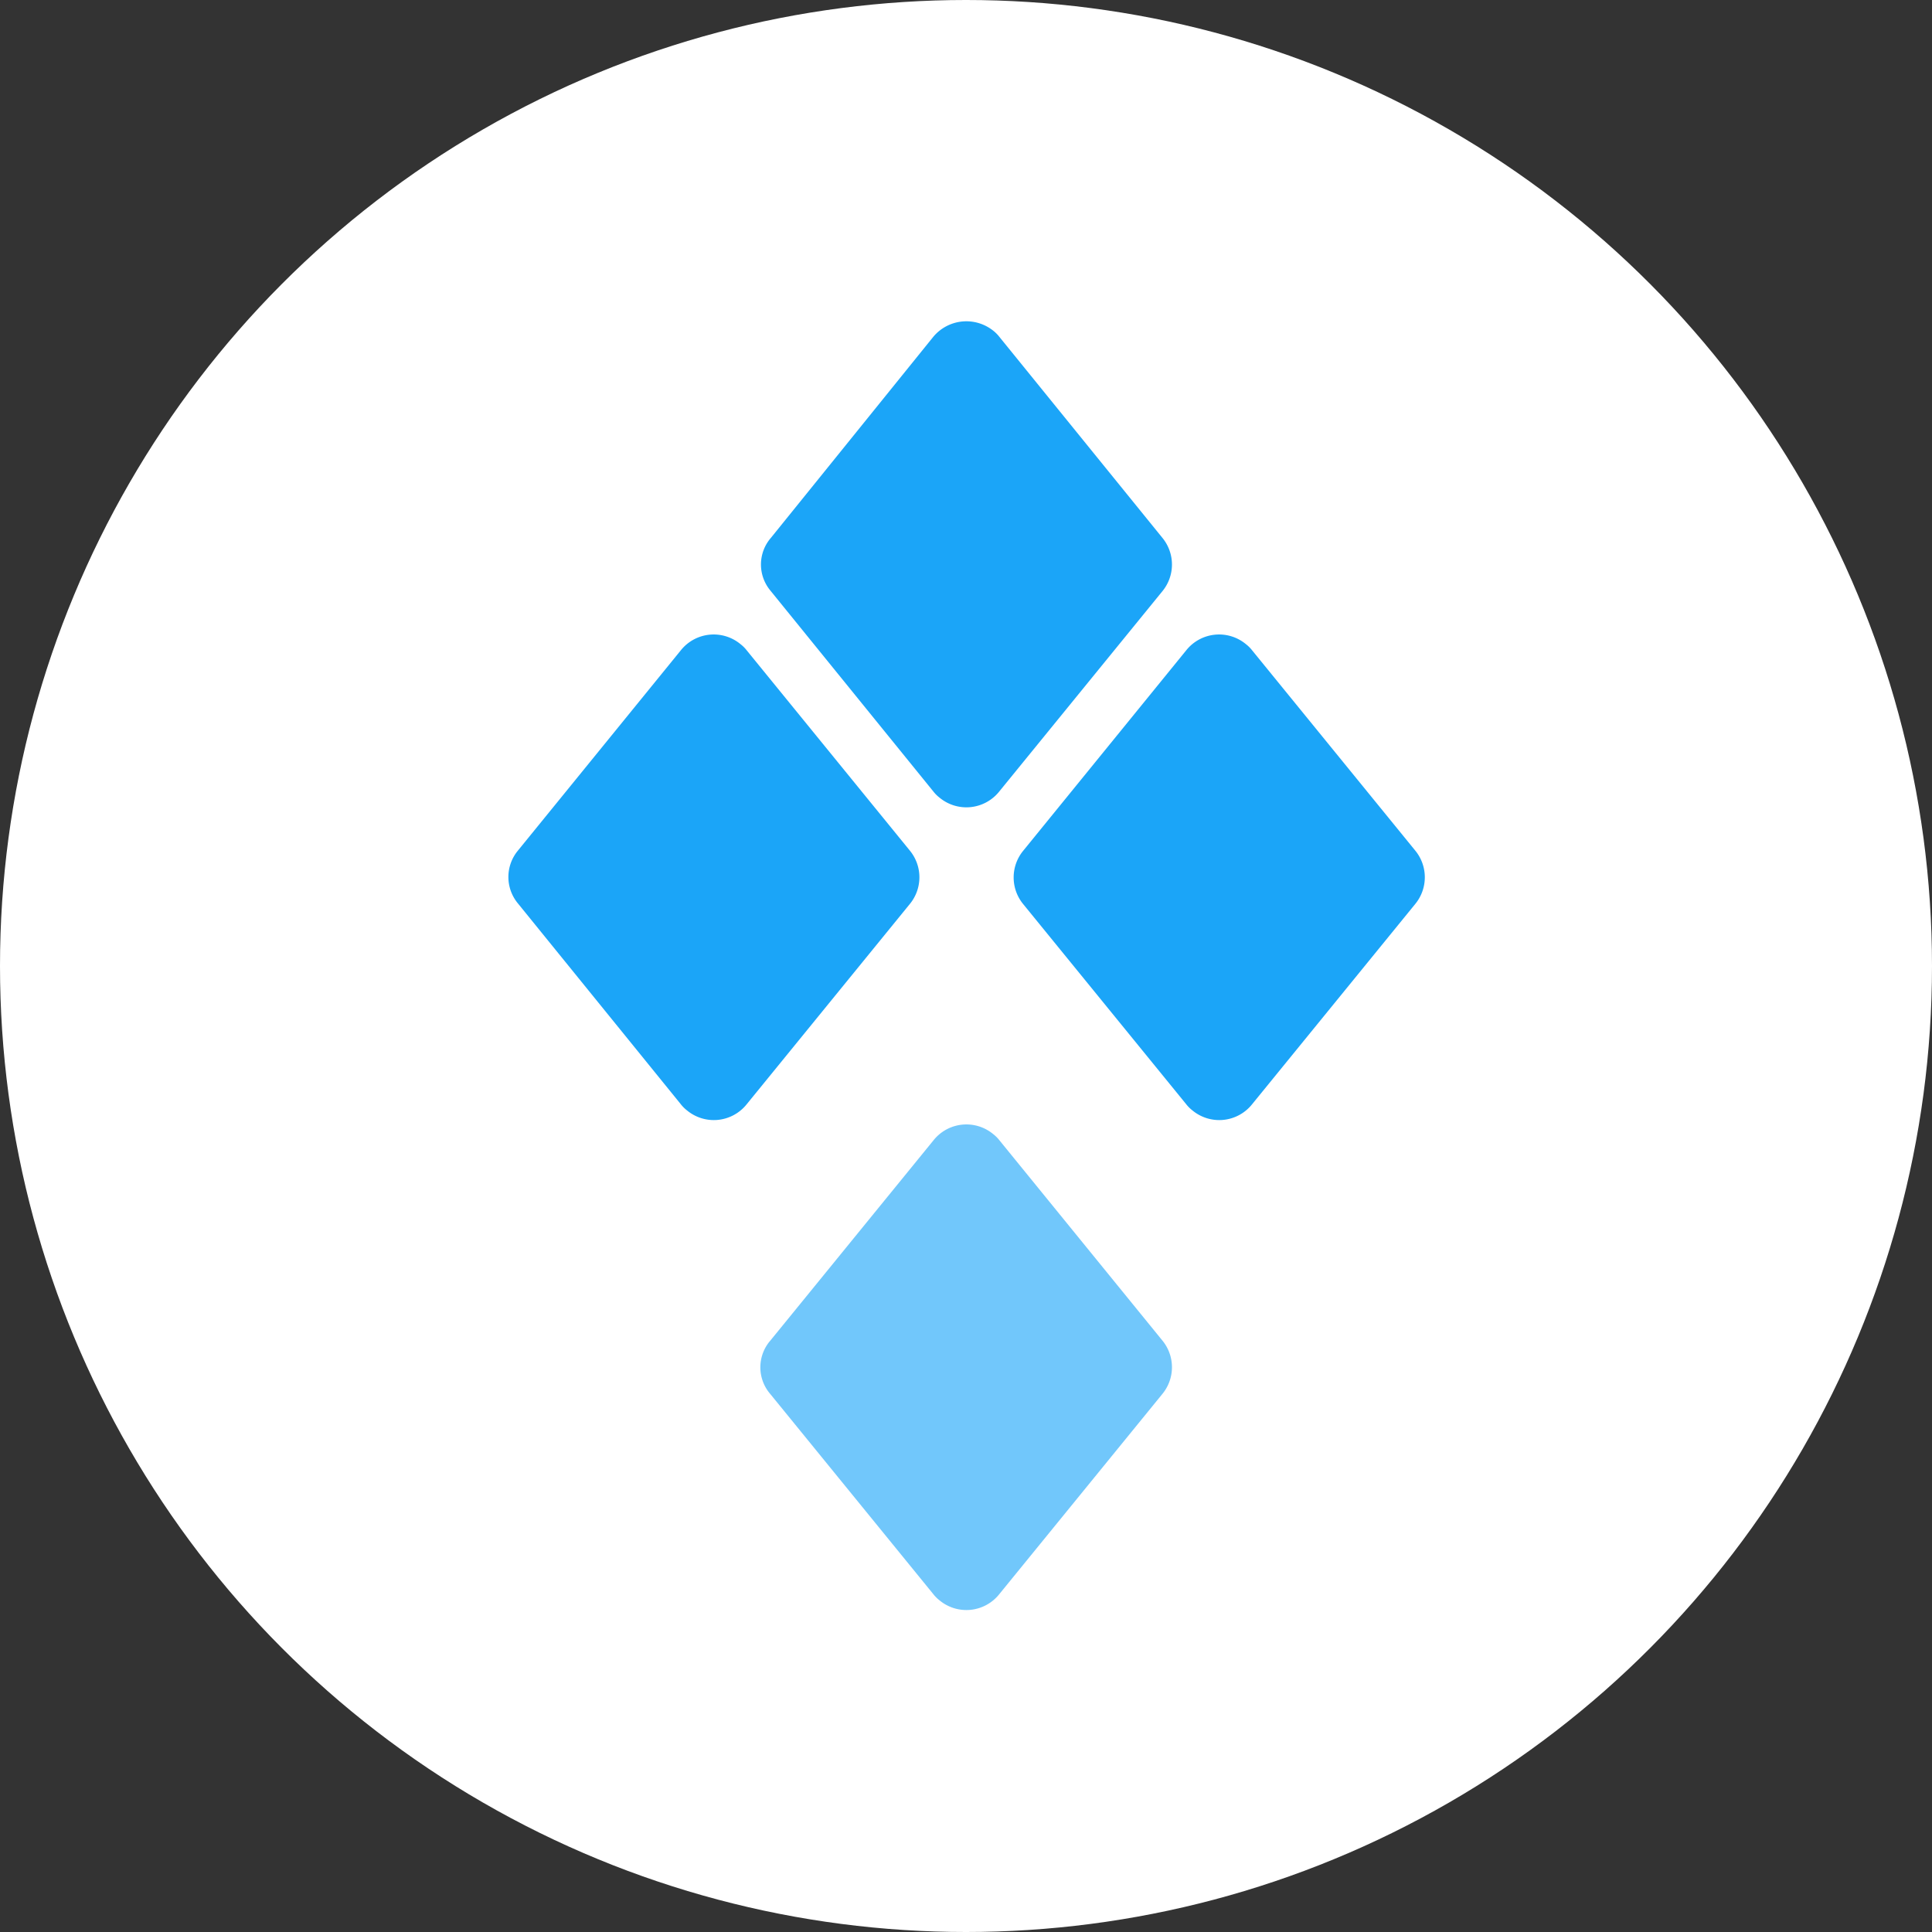 <svg xmlns="http://www.w3.org/2000/svg" width="25" height="25" viewBox="0 0 25 25">
  <rect x="0" y="0" width="25" height="25" fill="#333333" stroke="none"/>
  <g id="Group_554" data-name="Group 554" transform="translate(-1515 -555)">
    <circle id="Ellipse_261" data-name="Ellipse 261" cx="12.5" cy="12.5" r="12.5" transform="translate(1515 555)" fill="#fff"/>
    <g id="Layer_x0020_1" transform="translate(1519.193 559.166)">
      <rect id="Rectangle_23" data-name="Rectangle 23" width="16.324" height="16.324" transform="translate(0.145 0.169)" fill="none"/>
      <g id="_1881891773120" transform="translate(2.382 -0.004)">
        <path id="Path_418" data-name="Path 418" d="M851.63,1561l2.109-2.589a.544.544,0,0,1,.774-.08.462.462,0,0,1,.08.08L856.7,1561a.544.544,0,0,1,0,.694l-2.109,2.589a.544.544,0,0,1-.774.08.461.461,0,0,1-.08-.08l-2.109-2.589A.528.528,0,0,1,851.63,1561Z" transform="translate(-848.235 -1547.817)" fill="rgba(27,165,248,0.62)"/>
        <path id="Path_419" data-name="Path 419" d="M368.915,7.793,371.024,5.2a.544.544,0,0,1,.774-.08.455.455,0,0,1,.08.08l2.109,2.589a.544.544,0,0,1,0,.694l-2.109,2.589a.544.544,0,0,1-.774.08.456.456,0,0,1-.08-.08l-2.109-2.589A.544.544,0,0,1,368.915,7.793Zm-6.54,0L364.484,5.2a.544.544,0,0,1,.774-.08.455.455,0,0,1,.08.08l2.109,2.589a.544.544,0,0,1,0,.694l-2.109,2.589a.544.544,0,0,1-.774.08.455.455,0,0,1-.08-.08l-2.109-2.6A.535.535,0,0,1,362.375,7.793Zm3.277-4.051,2.1-2.6a.557.557,0,0,1,.774-.08.456.456,0,0,1,.08.08l2.109,2.6a.544.544,0,0,1,0,.694l-2.109,2.589a.544.544,0,0,1-.774.08.452.452,0,0,1-.08-.08l-2.109-2.6A.527.527,0,0,1,365.652,3.742Z" transform="translate(-362.25 -0.946)" fill="#1ba5f8"/>
      </g>
    </g>
  </g>
</svg>
